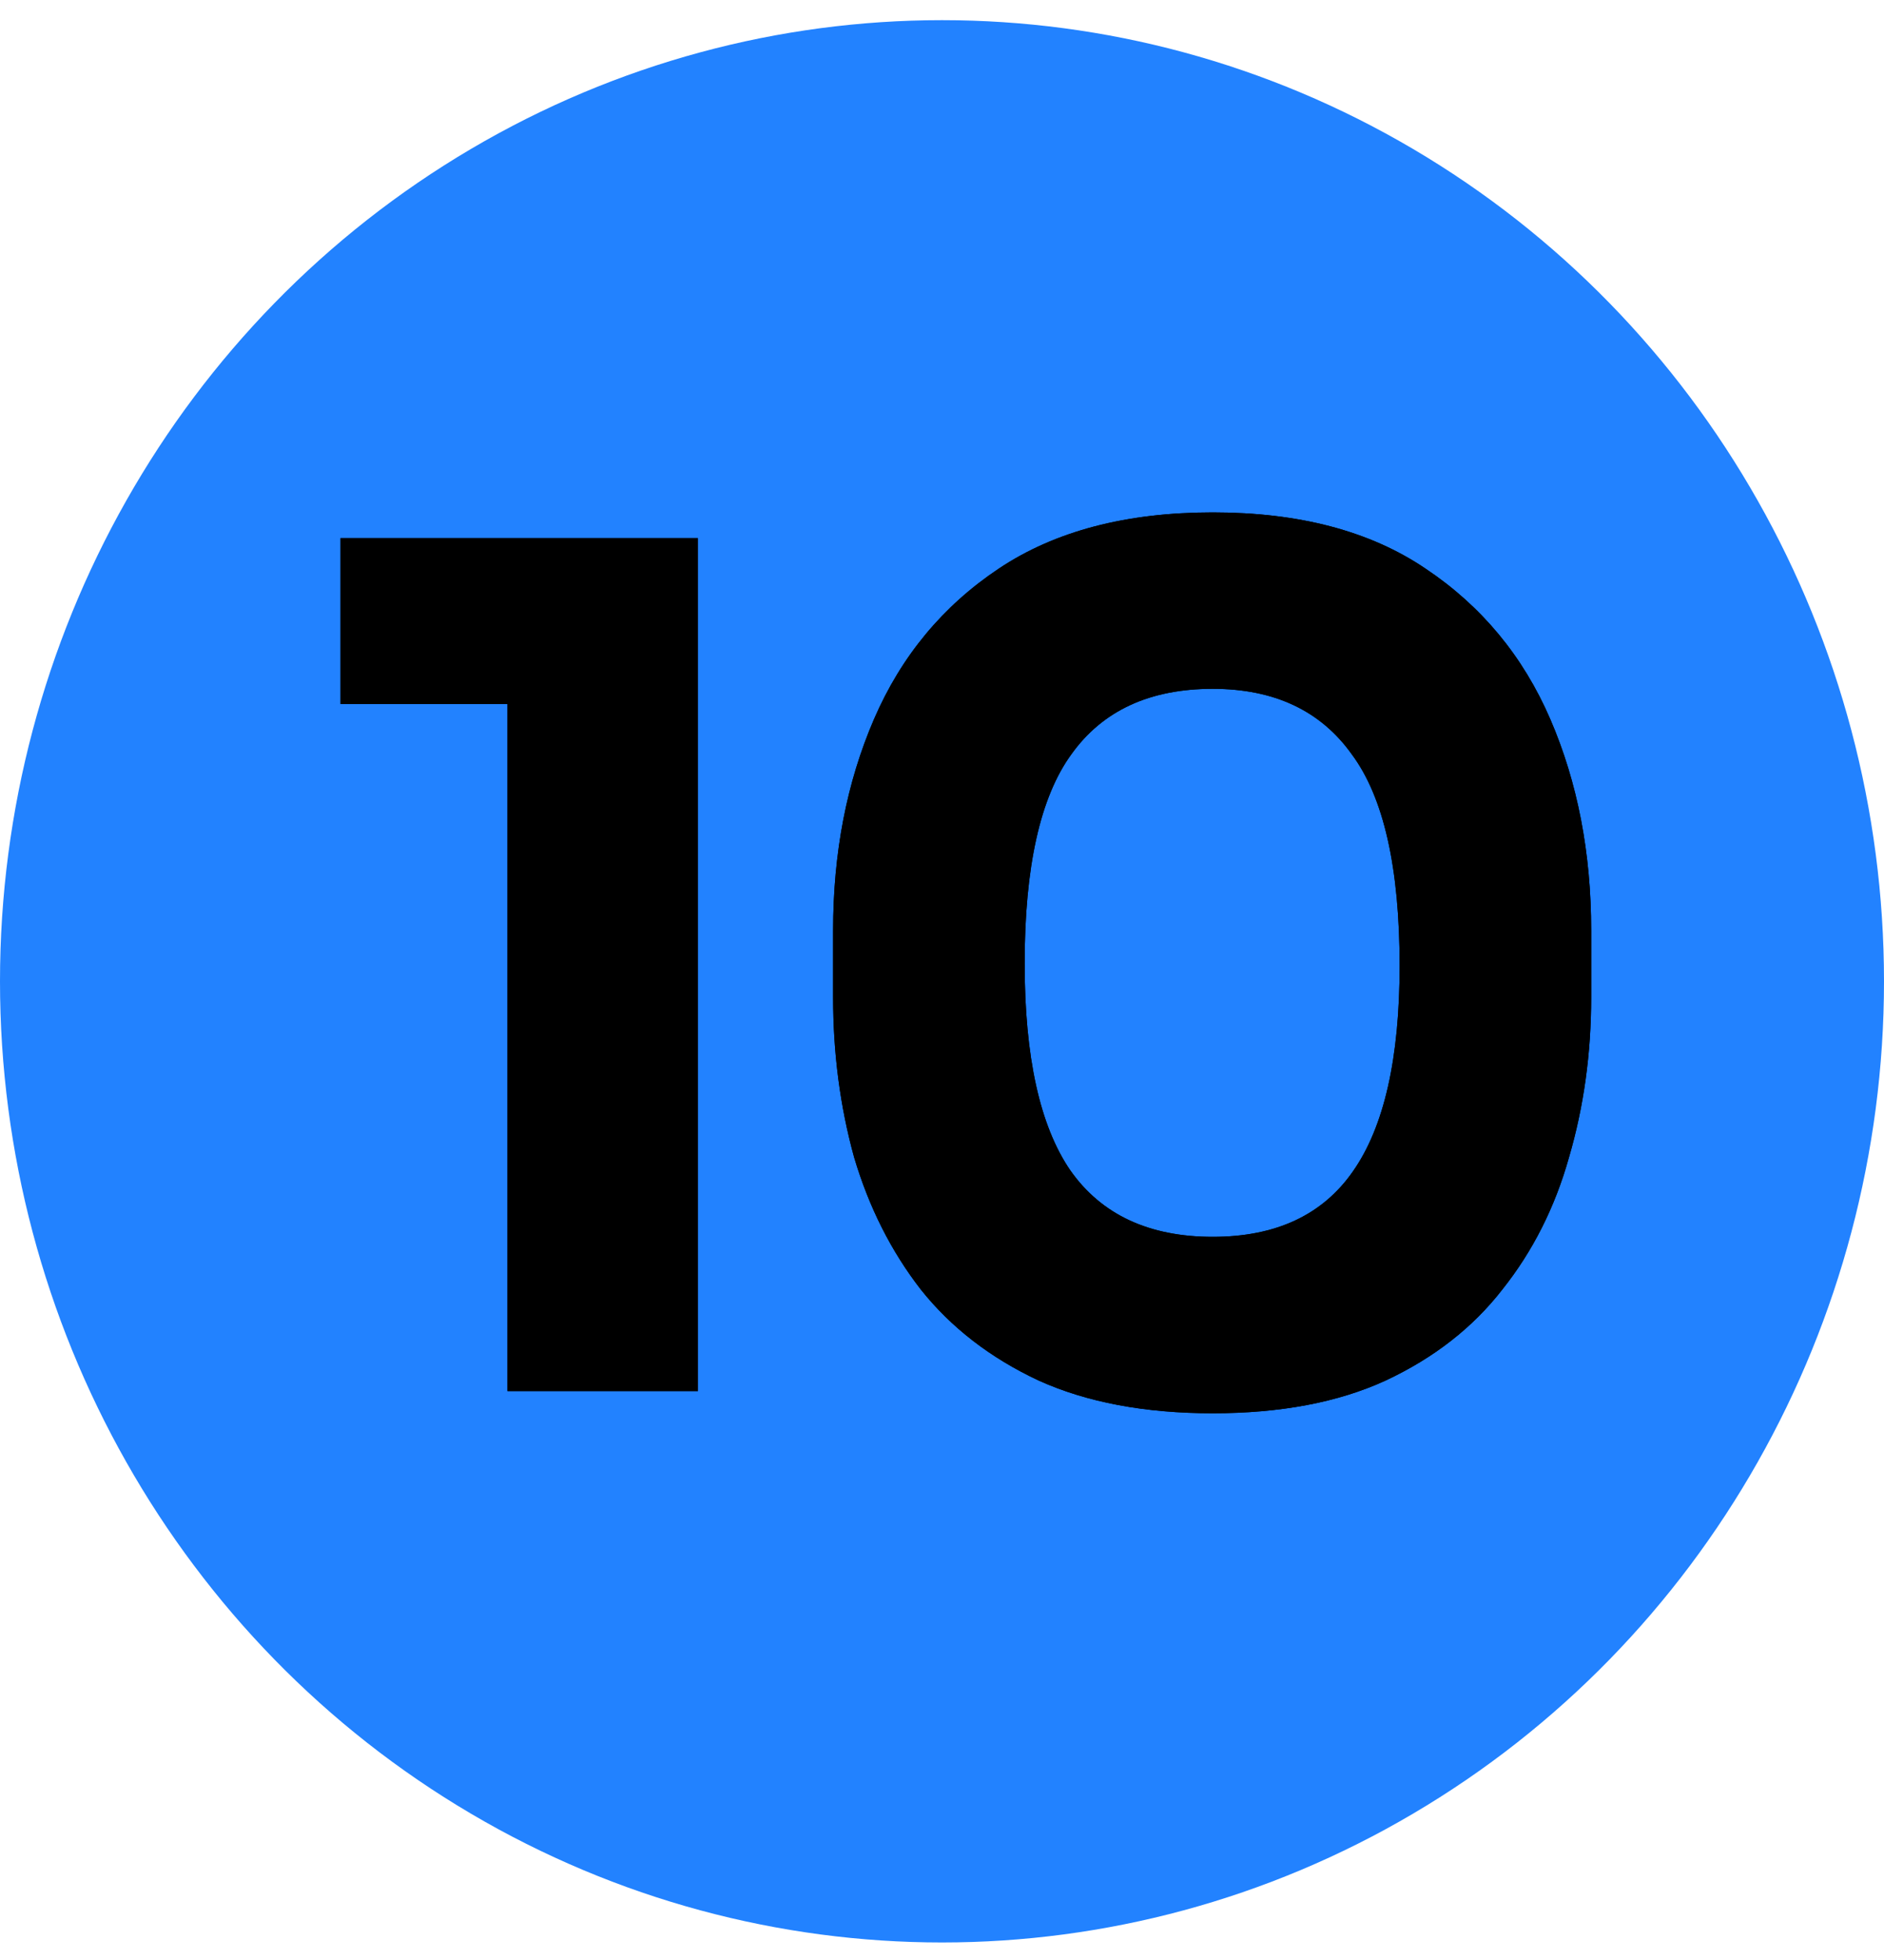 <svg width="50" height="52" viewBox="0 0 50 52" fill="none" xmlns="http://www.w3.org/2000/svg">
<ellipse cx="25" cy="26.035" rx="25" ry="25.5" fill="#2282FF"/>
<path d="M13.469 36.906V17.624L14.833 18.678H9.036V14.276H18.522V36.906H13.469ZM32.185 37.495C30.387 37.495 28.847 37.206 27.566 36.627C26.285 36.028 25.241 35.222 24.435 34.209C23.65 33.196 23.061 32.029 22.668 30.706C22.296 29.363 22.11 27.947 22.11 26.459V24.692C22.11 22.625 22.472 20.755 23.195 19.081C23.918 17.407 25.024 16.074 26.512 15.082C28 14.09 29.891 13.594 32.185 13.594C34.479 13.594 36.36 14.09 37.827 15.082C39.315 16.074 40.421 17.407 41.144 19.081C41.867 20.755 42.229 22.625 42.229 24.692V26.459C42.229 27.947 42.033 29.363 41.64 30.706C41.268 32.029 40.679 33.196 39.873 34.209C39.088 35.222 38.054 36.028 36.773 36.627C35.512 37.206 33.983 37.495 32.185 37.495ZM32.185 32.814C33.859 32.814 35.099 32.235 35.905 31.078C36.732 29.9 37.145 28.081 37.145 25.622C37.145 23.018 36.721 21.148 35.874 20.011C35.047 18.854 33.818 18.275 32.185 18.275C30.511 18.275 29.261 18.854 28.434 20.011C27.607 21.148 27.194 22.997 27.194 25.56C27.194 28.04 27.597 29.869 28.403 31.047C29.23 32.225 30.49 32.814 32.185 32.814Z" fill="black"/>
<path d="M13.469 36.906V17.624L14.833 18.678H9.036V14.276H18.522V36.906H13.469ZM32.185 37.495C30.387 37.495 28.847 37.206 27.566 36.627C26.285 36.028 25.241 35.222 24.435 34.209C23.65 33.196 23.061 32.029 22.668 30.706C22.296 29.363 22.11 27.947 22.11 26.459V24.692C22.11 22.625 22.472 20.755 23.195 19.081C23.918 17.407 25.024 16.074 26.512 15.082C28 14.09 29.891 13.594 32.185 13.594C34.479 13.594 36.36 14.09 37.827 15.082C39.315 16.074 40.421 17.407 41.144 19.081C41.867 20.755 42.229 22.625 42.229 24.692V26.459C42.229 27.947 42.033 29.363 41.64 30.706C41.268 32.029 40.679 33.196 39.873 34.209C39.088 35.222 38.054 36.028 36.773 36.627C35.512 37.206 33.983 37.495 32.185 37.495ZM32.185 32.814C33.859 32.814 35.099 32.235 35.905 31.078C36.732 29.9 37.145 28.081 37.145 25.622C37.145 23.018 36.721 21.148 35.874 20.011C35.047 18.854 33.818 18.275 32.185 18.275C30.511 18.275 29.261 18.854 28.434 20.011C27.607 21.148 27.194 22.997 27.194 25.56C27.194 28.04 27.597 29.869 28.403 31.047C29.23 32.225 30.49 32.814 32.185 32.814Z" fill="black"/>
</svg>

